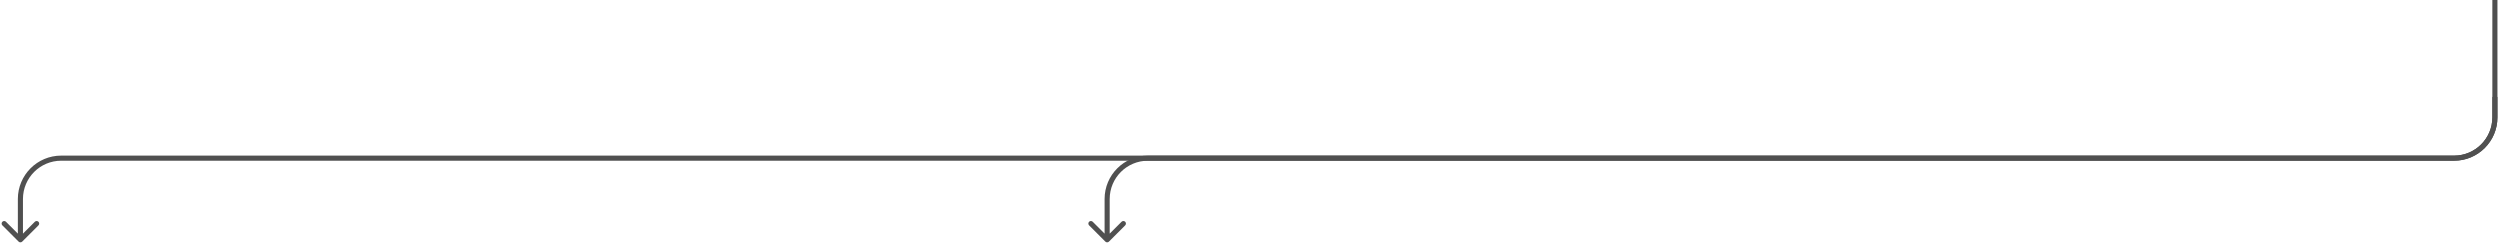 <?xml version="1.0" encoding="UTF-8"?> <svg xmlns="http://www.w3.org/2000/svg" width="490" height="48" viewBox="0 0 490 48" fill="none"><path d="M3.646 47.354C3.842 47.549 4.158 47.549 4.354 47.354L7.536 44.172C7.731 43.976 7.731 43.66 7.536 43.465C7.34 43.269 7.024 43.269 6.828 43.465L4 46.293L1.172 43.465C0.976 43.269 0.66 43.269 0.464 43.465C0.269 43.66 0.269 43.976 0.464 44.172L3.646 47.354ZM12 30.999L12 31.499L12 30.999ZM3.5 38.999L3.5 47L4.5 47L4.5 38.999L3.5 38.999ZM12 31.499L481 31.499L481 30.499L12 30.499L12 31.499ZM489.5 22.999L489.5 19L488.5 19L488.5 22.999L489.5 22.999ZM481 31.499C485.694 31.499 489.5 27.694 489.5 22.999L488.5 22.999C488.5 27.141 485.142 30.499 481 30.499L481 31.499ZM4.5 38.999C4.5 34.857 7.858 31.499 12 31.499L12 30.499C7.306 30.499 3.5 34.305 3.5 38.999L4.5 38.999Z" fill="#505050"></path><path d="M216.646 47.353C216.842 47.548 217.158 47.548 217.354 47.353L220.536 44.171C220.731 43.976 220.731 43.659 220.536 43.464C220.34 43.269 220.024 43.269 219.828 43.464L217 46.292L214.172 43.464C213.976 43.269 213.66 43.269 213.464 43.464C213.269 43.659 213.269 43.976 213.464 44.171L216.646 47.353ZM481 30.999L481 31.499L481 30.999ZM216.5 38.999L216.5 47L217.5 47L217.5 38.999L216.5 38.999ZM225 31.499L481 31.499L481 30.499L225 30.499L225 31.499ZM489.5 22.999L489.5 -4.3713e-08L488.5 4.37098e-08L488.5 22.999L489.5 22.999ZM481 31.499C485.694 31.499 489.5 27.694 489.5 22.999L488.5 22.999C488.5 27.141 485.142 30.499 481 30.499L481 31.499ZM217.5 38.999C217.5 34.857 220.858 31.499 225 31.499L225 30.499C220.306 30.499 216.5 34.305 216.5 38.999L217.5 38.999Z" fill="#505050"></path></svg> 